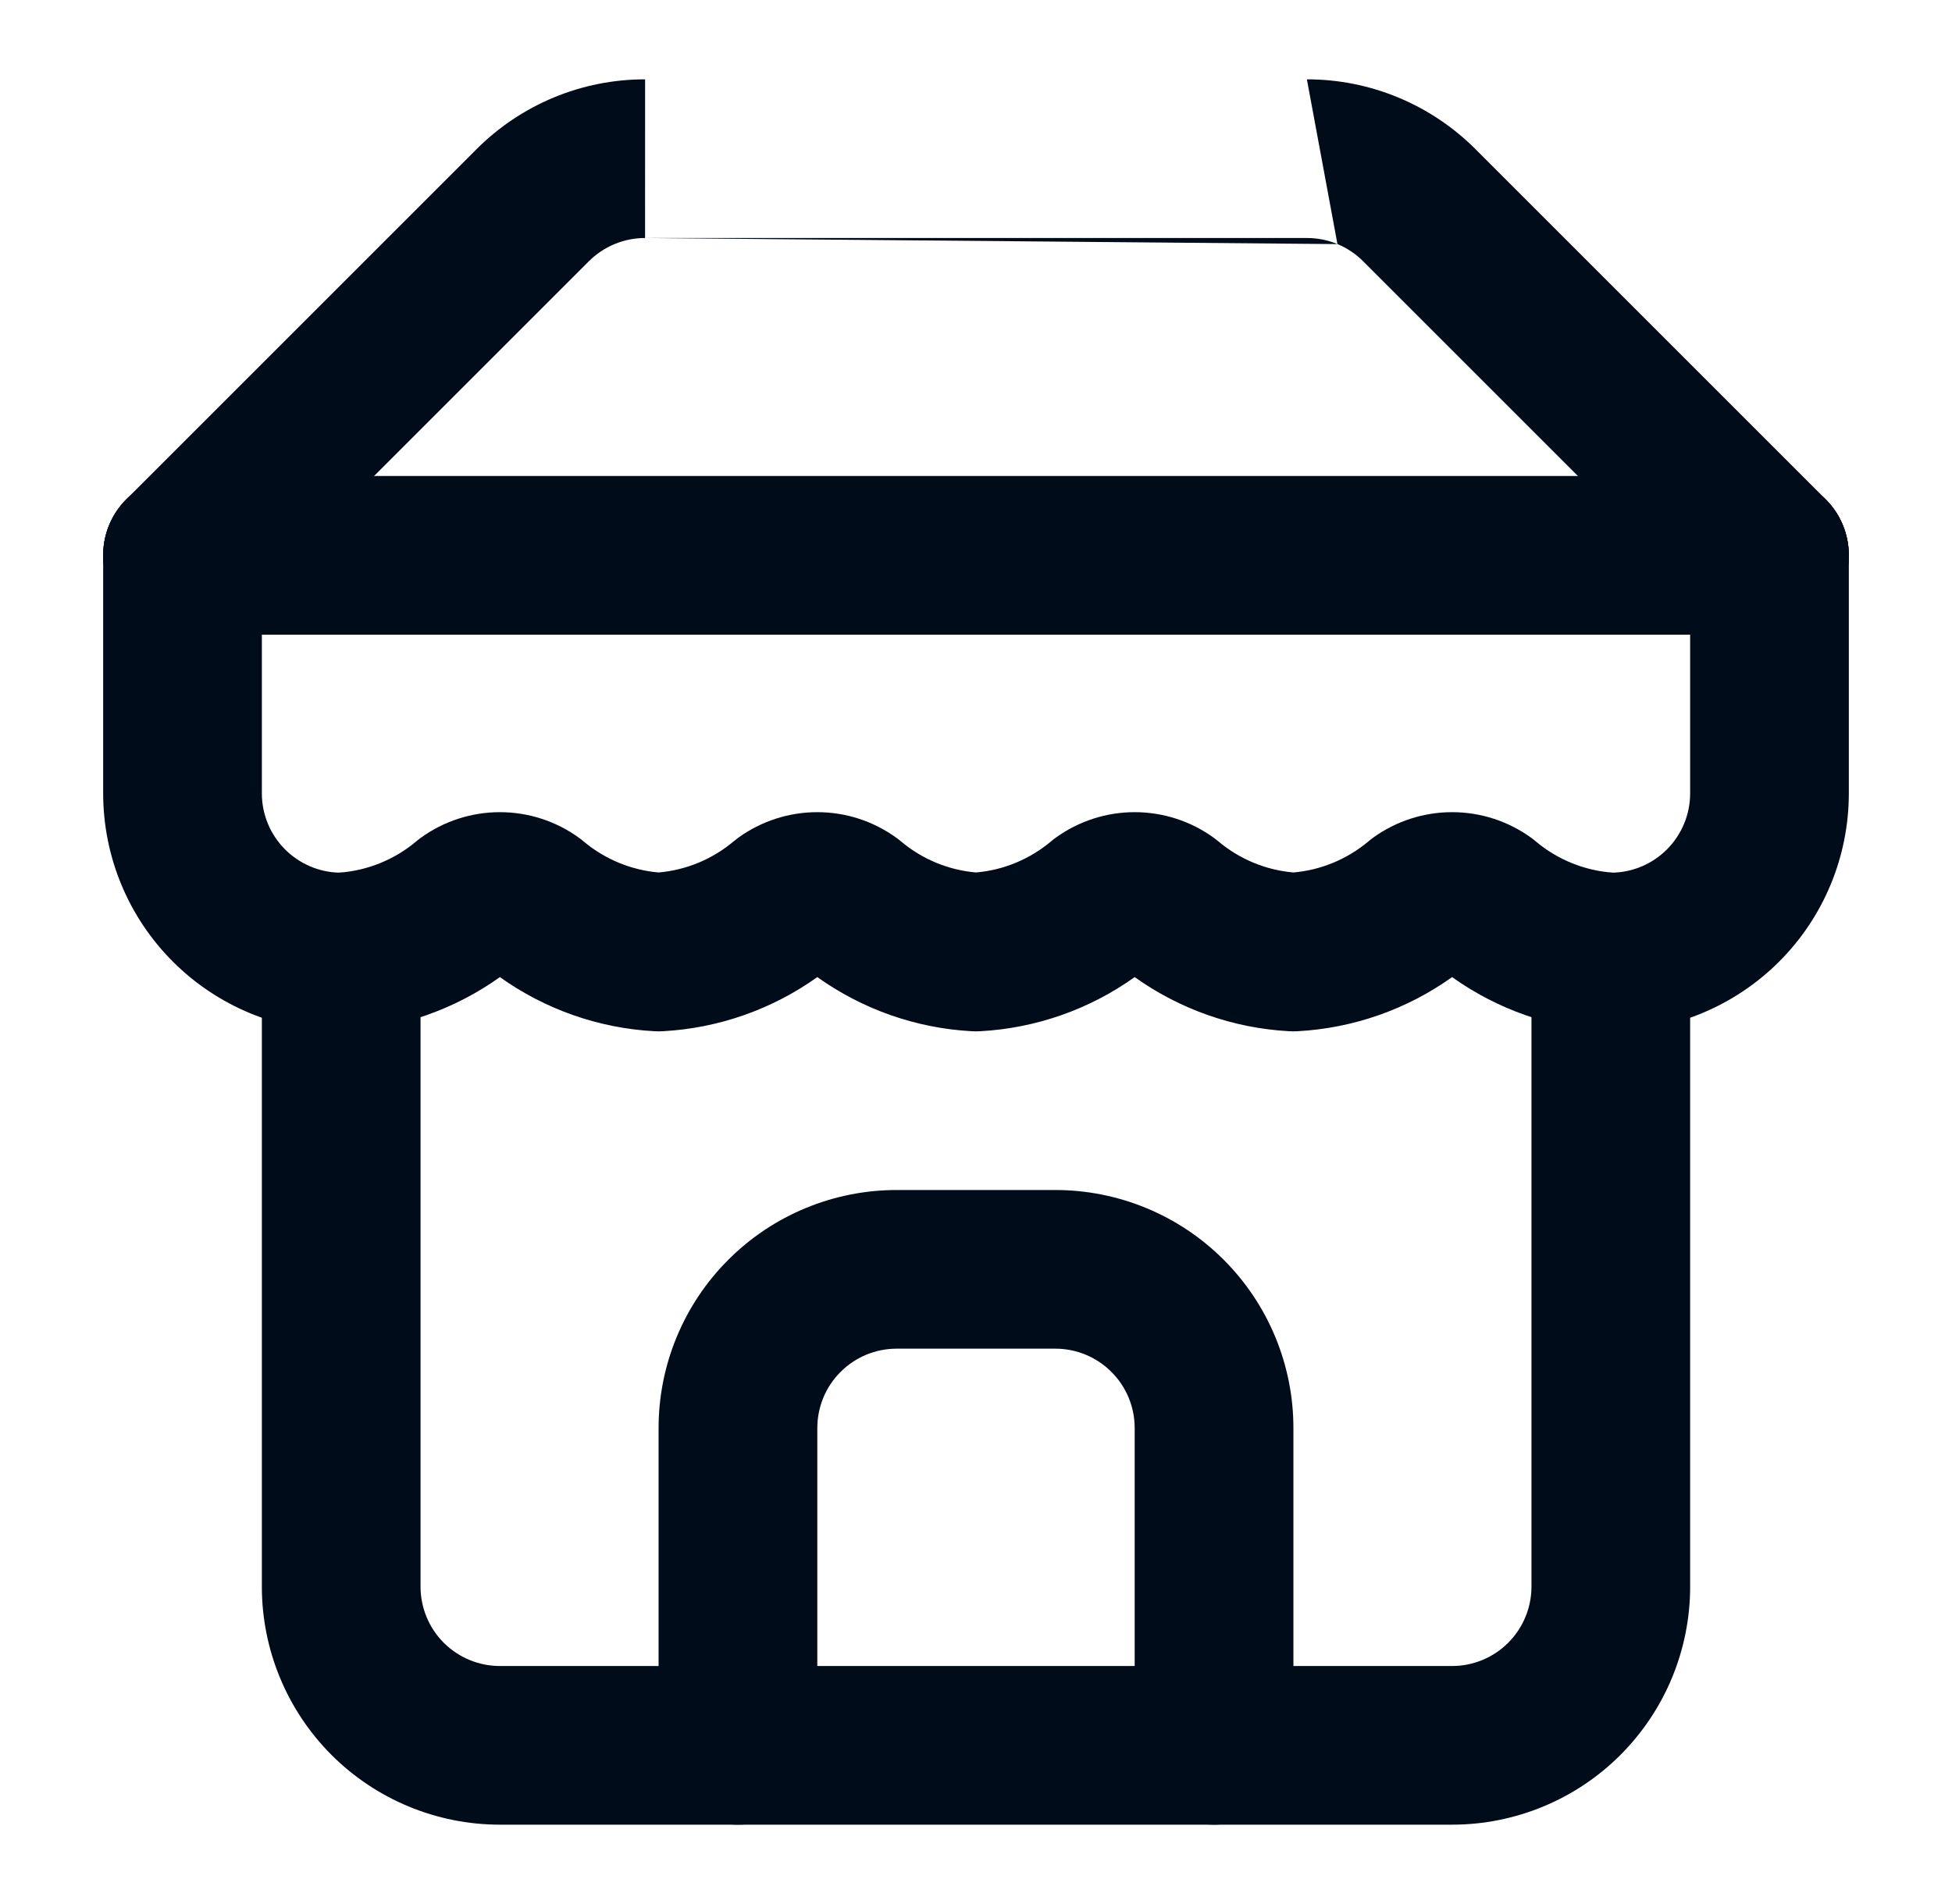 <svg width="41" height="40" viewBox="0 0 41 40" fill="none" xmlns="http://www.w3.org/2000/svg">
<path fill-rule="evenodd" clip-rule="evenodd" d="M13.549 5C13.329 5 13.111 5.043 12.908 5.128C12.705 5.212 12.52 5.336 12.365 5.492L12.362 5.495L5.012 12.845C4.361 13.496 3.306 13.496 2.655 12.845C2.004 12.194 2.004 11.139 2.655 10.488L10.001 3.142C10.002 3.141 10.003 3.14 10.003 3.14C10.468 2.673 11.021 2.302 11.629 2.049C12.238 1.796 12.891 1.666 13.55 1.667M28.092 5.128C27.889 5.043 27.671 5 27.451 5H13.549M27.45 1.667C28.109 1.666 28.762 1.796 29.371 2.049C29.979 2.302 30.532 2.673 30.997 3.139C30.997 3.14 30.998 3.141 30.999 3.142L38.345 10.488C38.996 11.139 38.996 12.194 38.345 12.845C37.694 13.496 36.639 13.496 35.988 12.845L28.638 5.495L28.635 5.492C28.48 5.336 28.295 5.212 28.092 5.128M27.45 1.667C27.45 1.667 27.45 1.667 27.45 1.667V1.667ZM27.45 1.667H13.55H27.45Z" fill="#000C1A"/>
<path fill-rule="evenodd" clip-rule="evenodd" d="M7.167 18.333C8.087 18.333 8.833 19.079 8.833 20V33.333C8.833 33.775 9.009 34.199 9.321 34.512C9.634 34.824 10.058 35 10.5 35H30.5C30.942 35 31.366 34.824 31.678 34.512C31.991 34.199 32.167 33.775 32.167 33.333V20C32.167 19.079 32.913 18.333 33.833 18.333C34.754 18.333 35.5 19.079 35.5 20V33.333C35.5 34.659 34.973 35.931 34.035 36.869C33.098 37.806 31.826 38.333 30.5 38.333H10.5C9.174 38.333 7.902 37.806 6.964 36.869C6.027 35.931 5.5 34.659 5.5 33.333V20C5.5 19.079 6.246 18.333 7.167 18.333Z" fill="#000C1A"/>
<path fill-rule="evenodd" clip-rule="evenodd" d="M15.298 26.465C16.235 25.527 17.507 25 18.833 25H22.167C23.493 25 24.765 25.527 25.702 26.465C26.64 27.402 27.167 28.674 27.167 30V36.667C27.167 37.587 26.421 38.333 25.5 38.333C24.579 38.333 23.833 37.587 23.833 36.667V30C23.833 29.558 23.658 29.134 23.345 28.822C23.033 28.509 22.609 28.333 22.167 28.333H18.833C18.391 28.333 17.967 28.509 17.655 28.822C17.342 29.134 17.167 29.558 17.167 30V36.667C17.167 37.587 16.421 38.333 15.5 38.333C14.579 38.333 13.833 37.587 13.833 36.667V30C13.833 28.674 14.36 27.402 15.298 26.465Z" fill="#000C1A"/>
<path fill-rule="evenodd" clip-rule="evenodd" d="M2.167 11.667C2.167 10.746 2.913 10 3.833 10H37.167C38.087 10 38.833 10.746 38.833 11.667C38.833 12.587 38.087 13.333 37.167 13.333H3.833C2.913 13.333 2.167 12.587 2.167 11.667Z" fill="#000C1A"/>
<path fill-rule="evenodd" clip-rule="evenodd" d="M3.833 10C4.754 10 5.5 10.746 5.5 11.667V16.667C5.5 17.109 5.676 17.533 5.988 17.845C6.291 18.148 6.697 18.322 7.123 18.333C7.719 18.29 8.286 18.06 8.744 17.675C8.775 17.648 8.807 17.623 8.841 17.599C9.323 17.25 9.904 17.062 10.5 17.062C11.096 17.062 11.677 17.25 12.159 17.599C12.193 17.623 12.225 17.648 12.256 17.675C12.703 18.05 13.254 18.279 13.833 18.329C14.413 18.279 14.964 18.05 15.41 17.675C15.442 17.648 15.474 17.623 15.507 17.599C15.99 17.25 16.571 17.062 17.167 17.062C17.763 17.062 18.343 17.25 18.826 17.599C18.859 17.623 18.892 17.648 18.923 17.675C19.369 18.05 19.92 18.279 20.5 18.329C21.08 18.279 21.631 18.05 22.077 17.675C22.108 17.648 22.141 17.623 22.174 17.599C22.657 17.25 23.238 17.062 23.833 17.062C24.429 17.062 25.01 17.25 25.493 17.599C25.526 17.623 25.558 17.648 25.59 17.675C26.036 18.05 26.587 18.279 27.167 18.329C27.746 18.279 28.297 18.05 28.744 17.675C28.775 17.648 28.807 17.623 28.84 17.599C29.323 17.25 29.904 17.062 30.5 17.062C31.096 17.062 31.677 17.25 32.16 17.599C32.193 17.623 32.225 17.648 32.256 17.675C32.714 18.06 33.281 18.29 33.877 18.333C34.303 18.322 34.709 18.148 35.012 17.845C35.324 17.533 35.5 17.109 35.5 16.667V11.667C35.5 10.746 36.246 10 37.167 10C38.087 10 38.833 10.746 38.833 11.667V16.667C38.833 17.993 38.307 19.265 37.369 20.202C36.431 21.14 35.159 21.667 33.833 21.667C33.803 21.667 33.772 21.666 33.742 21.664C32.572 21.6 31.448 21.204 30.5 20.527C29.552 21.204 28.428 21.6 27.258 21.664C27.197 21.668 27.136 21.668 27.075 21.664C25.905 21.6 24.782 21.204 23.833 20.527C22.885 21.204 21.761 21.6 20.592 21.664C20.531 21.668 20.469 21.668 20.408 21.664C19.239 21.6 18.115 21.204 17.167 20.527C16.218 21.204 15.095 21.6 13.925 21.664C13.864 21.668 13.803 21.668 13.742 21.664C12.572 21.6 11.448 21.204 10.5 20.527C9.552 21.204 8.428 21.6 7.258 21.664C7.228 21.666 7.197 21.667 7.167 21.667C5.841 21.667 4.569 21.14 3.631 20.202C2.693 19.265 2.167 17.993 2.167 16.667V11.667C2.167 10.746 2.913 10 3.833 10Z" fill="#000C1A"/>
</svg>
